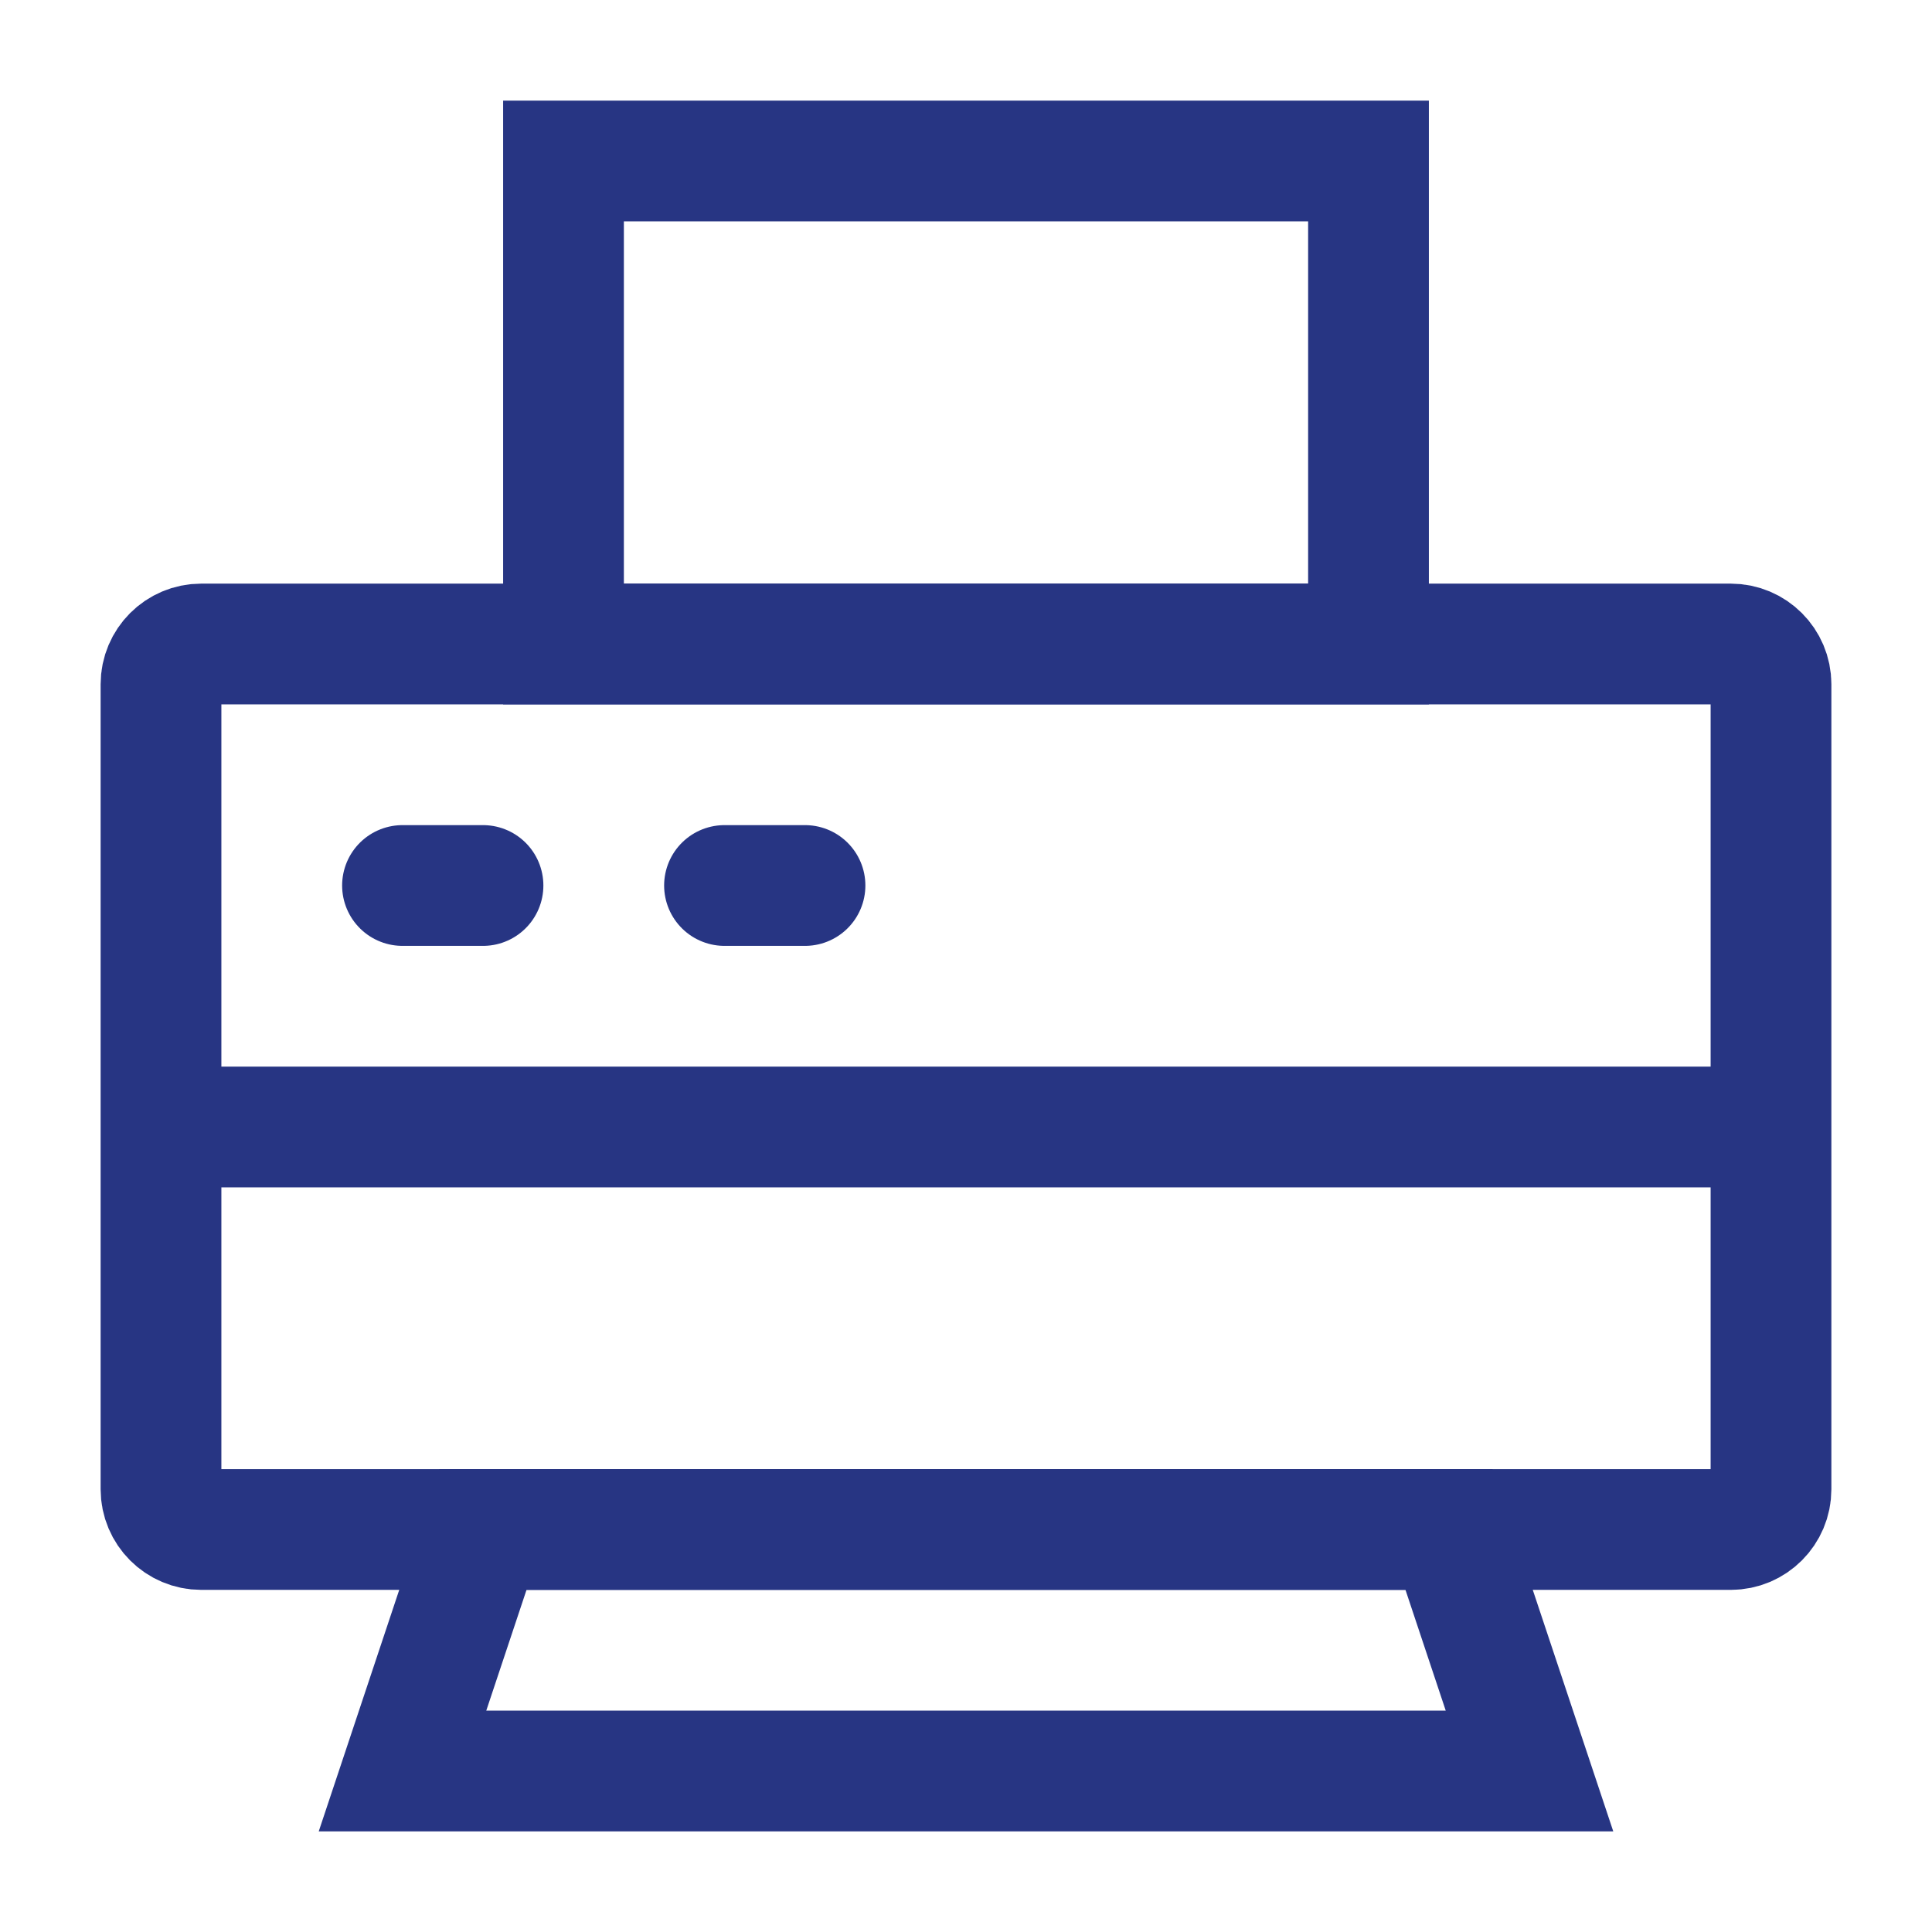 <svg width="48" height="48" viewBox="0 0 48 48" fill="none" xmlns="http://www.w3.org/2000/svg">
<path d="M14 4H34V16H14V4Z" stroke="#273583" stroke-width="3"/>
<path d="M12 38H36L38 44H10L12 38Z" stroke="#273583" stroke-width="3"/>
<path d="M4 17C4 16.448 4.448 16 5 16H43C43.552 16 44 16.448 44 17V37C44 37.552 43.552 38 43 38H5C4.448 38 4 37.552 4 37V17Z" stroke="#273583" stroke-width="3"/>
<path d="M4 28H44" stroke="#273583" stroke-width="3"/>
<path d="M10 22H12" stroke="#273583" stroke-width="3" stroke-linecap="round" stroke-linejoin="bevel"/>
<path d="M18 22H20" stroke="#273583" stroke-width="3" stroke-linecap="round" stroke-linejoin="bevel"/>
</svg>
